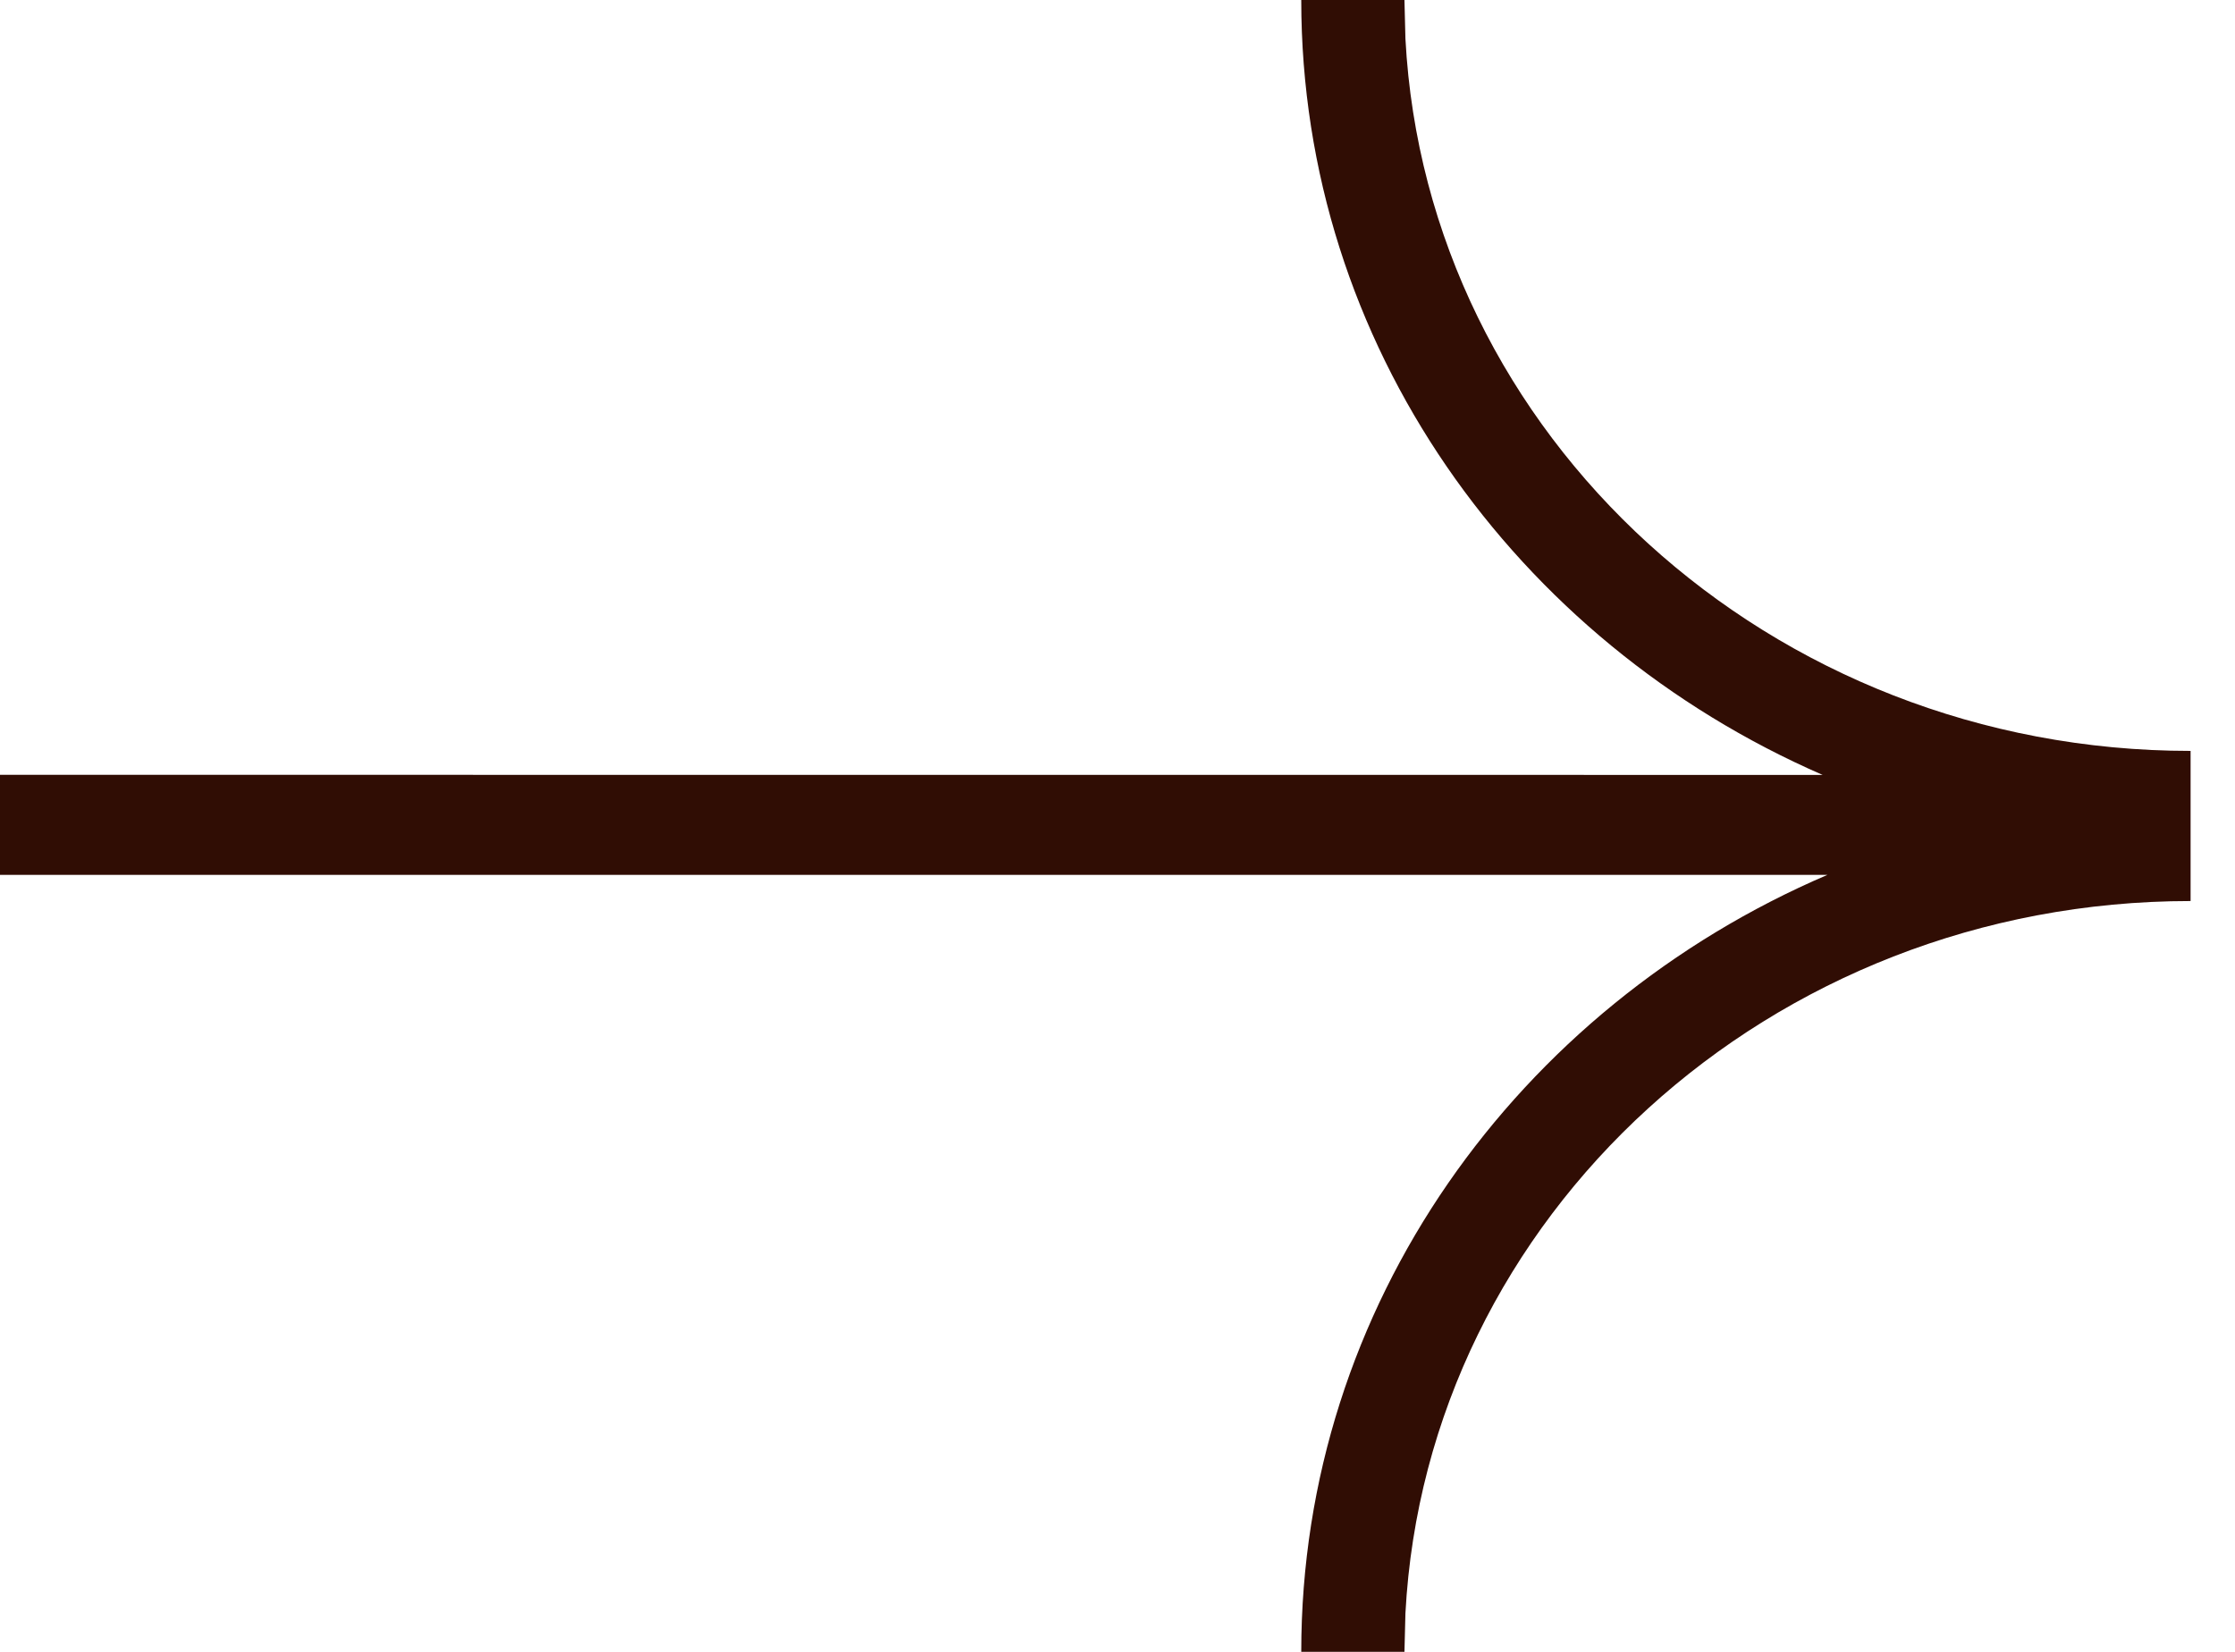 <svg width="23" height="17" viewBox="0 0 23 17" xmlns="http://www.w3.org/2000/svg">
    <path d="m14.453 0 .01.398c.217 4.081 3.75 7.33 8.08 7.33v1.545c-4.33 0-7.863 3.248-8.08 7.33l-.01.397h-1.062c0-3.564 2.224-6.629 5.414-7.996H0v-1.03l18.756.001C15.592 6.597 13.391 3.545 13.391 0h1.062z" fill="#300D04" fill-rule="nonzero"/>
</svg>
